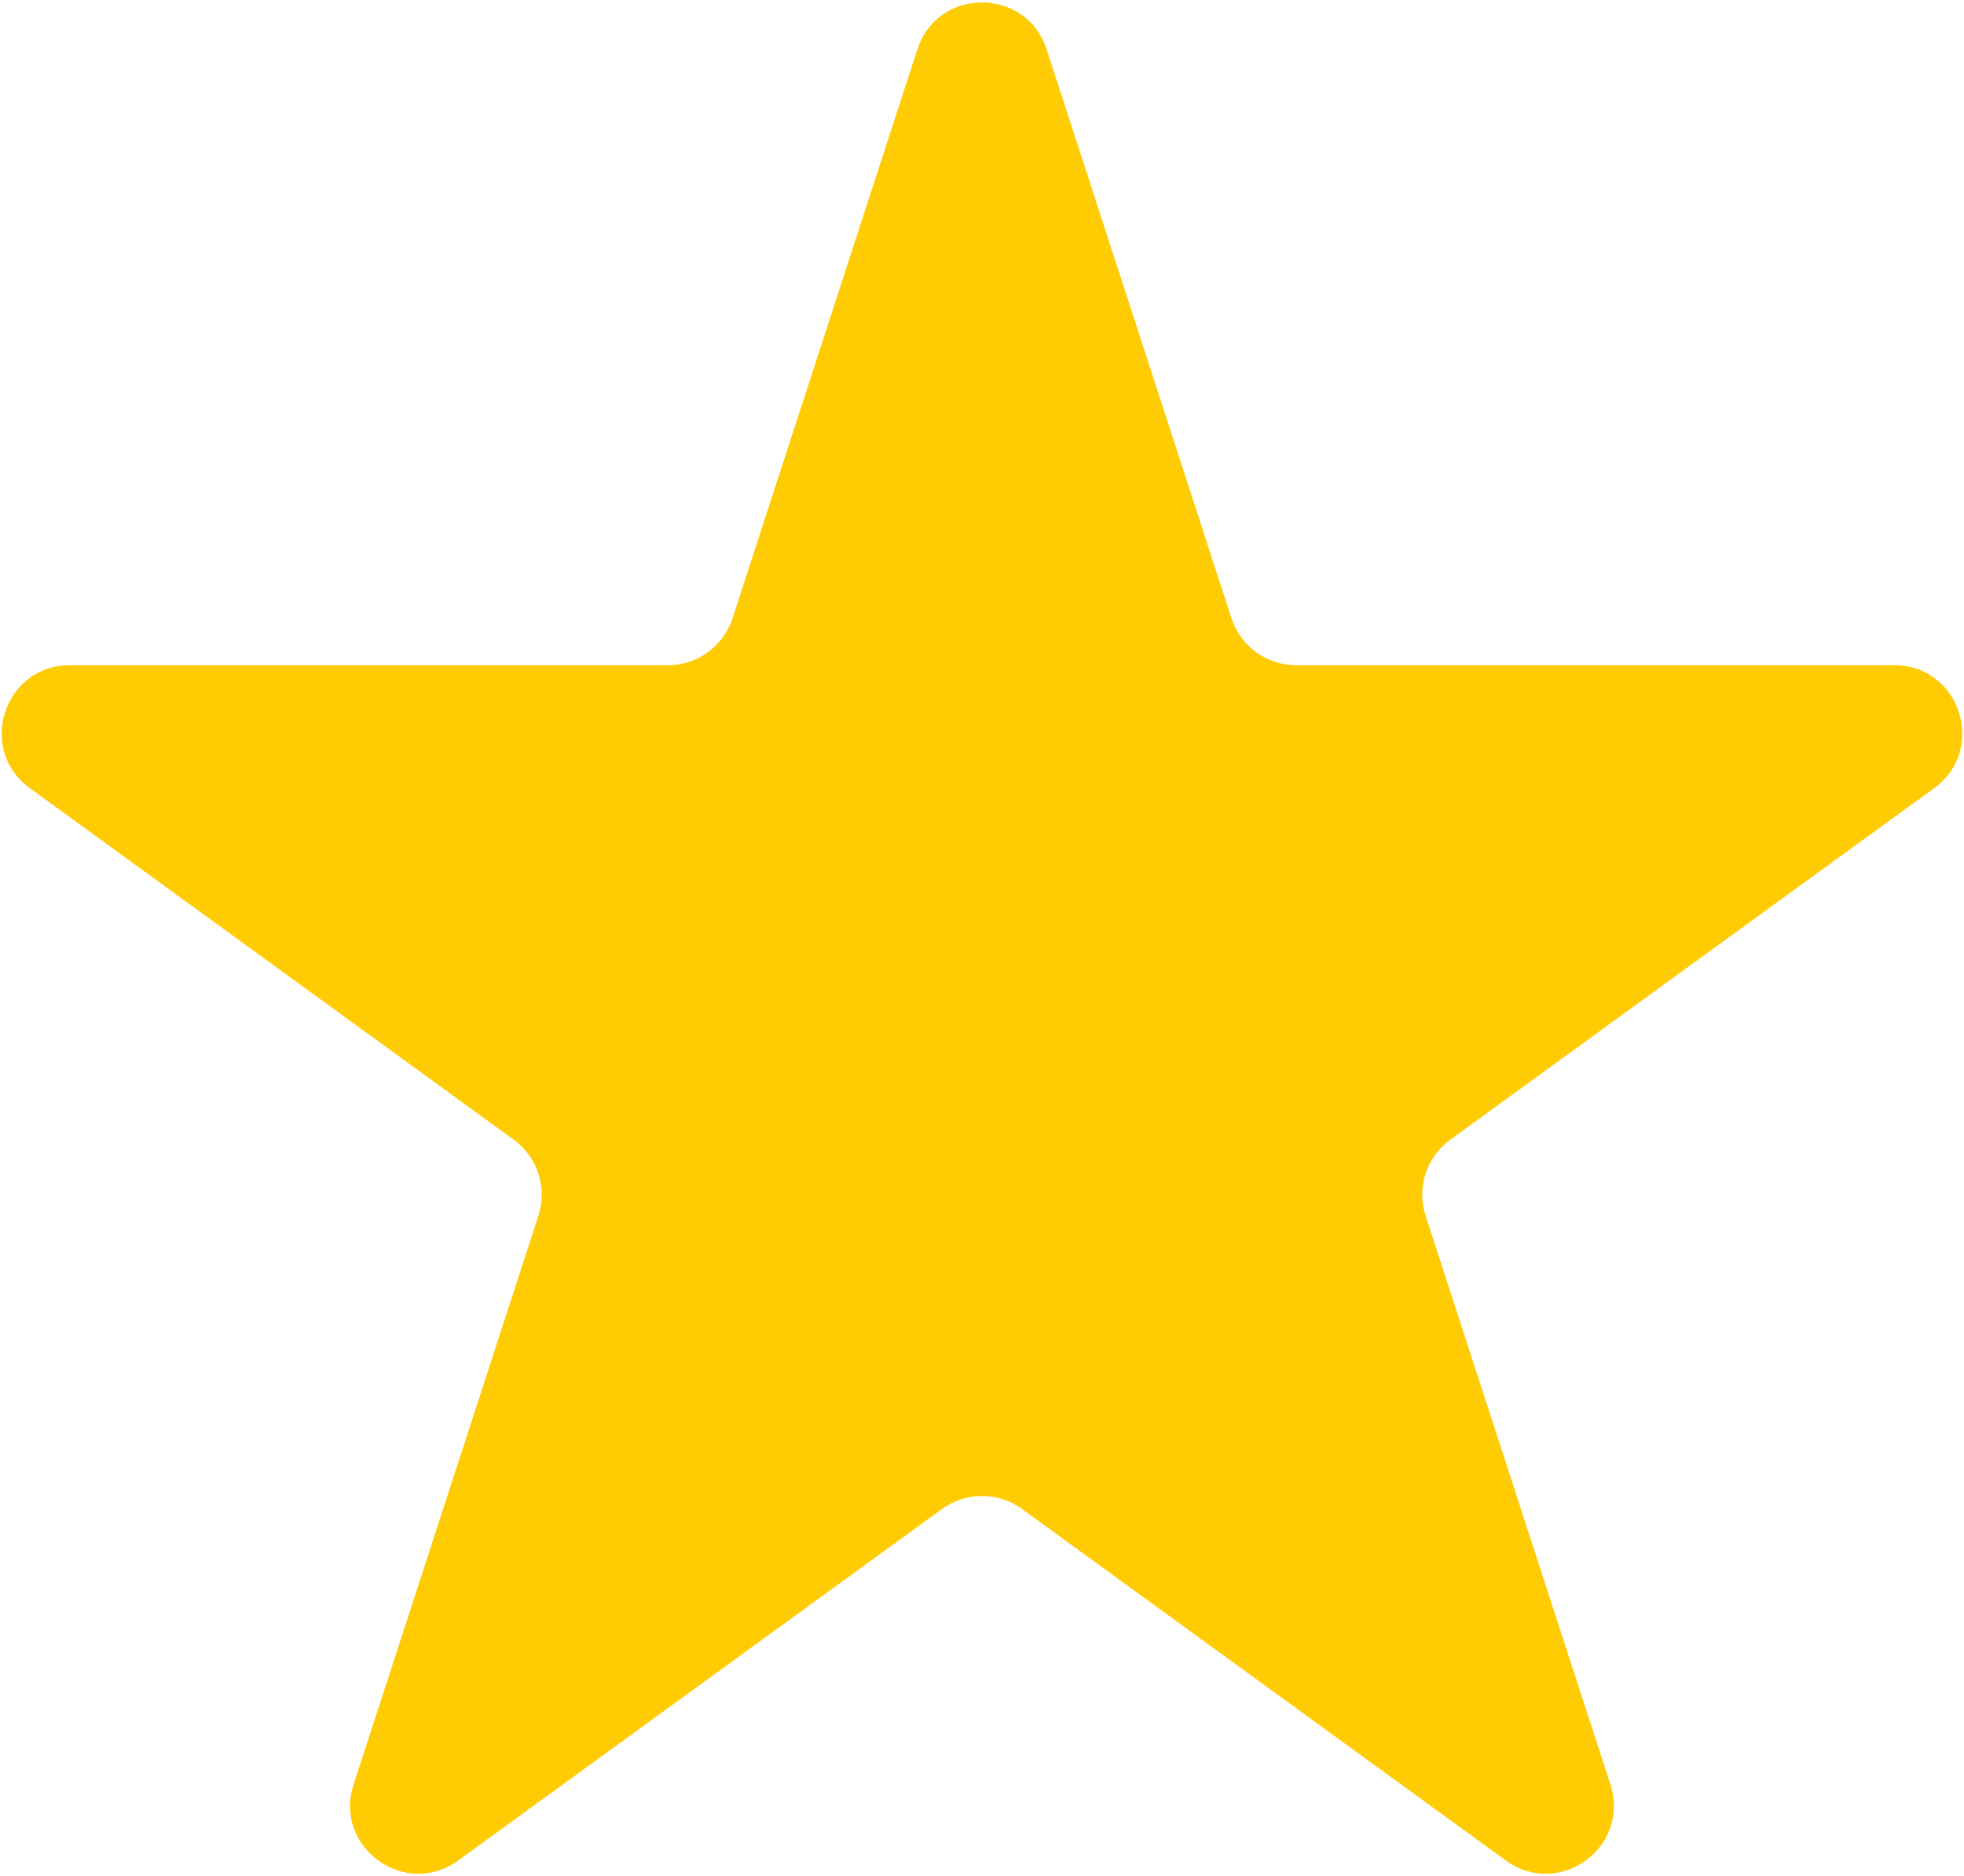 <svg width="578" height="552" viewBox="0 0 578 552" fill="none" xmlns="http://www.w3.org/2000/svg">
<path d="M269.979 14.541C275.966 -3.885 302.034 -3.885 308.021 14.541L362.416 181.951C365.094 190.192 372.773 195.771 381.437 195.771H557.463C576.837 195.771 584.893 220.563 569.219 231.951L426.811 335.417C419.801 340.51 416.868 349.537 419.545 357.777L473.94 525.188C479.927 543.614 458.838 558.937 443.164 547.549L300.756 444.083C293.746 438.99 284.254 438.99 277.244 444.083L134.836 547.549C119.162 558.937 98.073 543.614 104.06 525.188L158.455 357.777C161.132 349.537 158.199 340.51 151.189 335.417L8.781 231.951C-6.893 220.563 1.163 195.771 20.537 195.771H196.563C205.227 195.771 212.906 190.192 215.584 181.951L269.979 14.541Z" fill="#FFCB03"/>
</svg>
